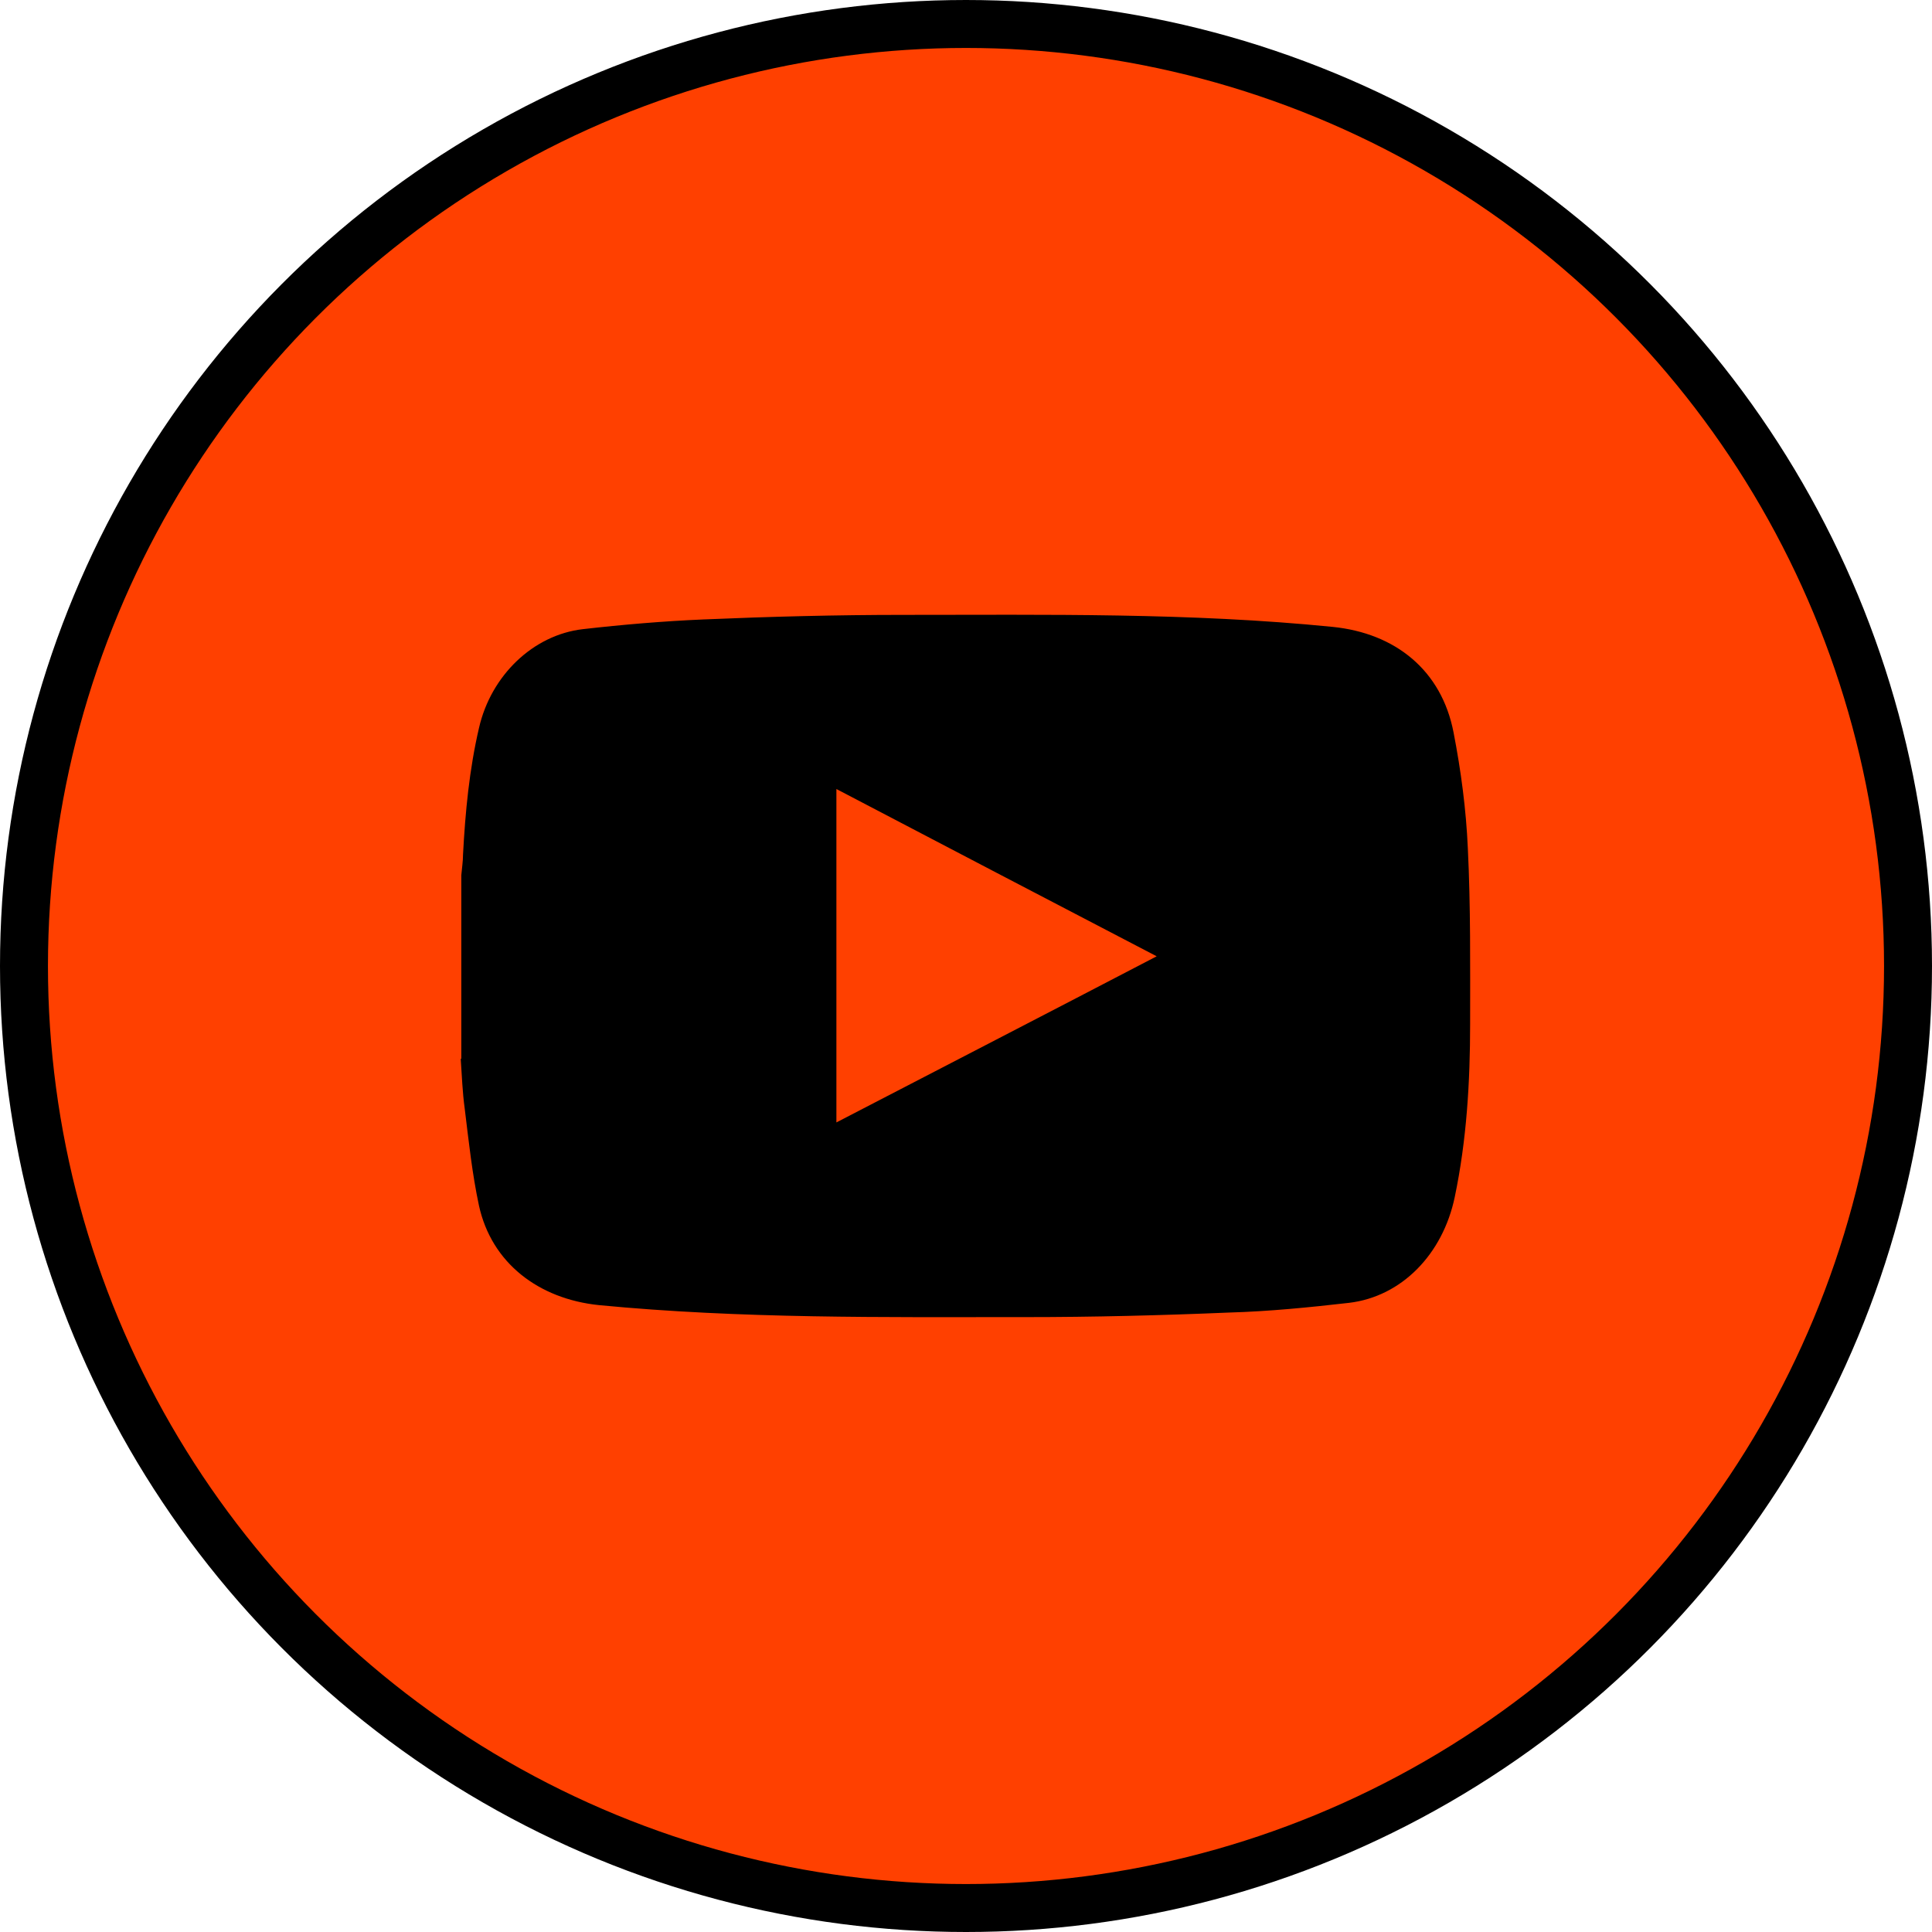 <svg viewBox="0 0 33.84 33.84" xmlns="http://www.w3.org/2000/svg"><circle cx="16.92" cy="16.92" fill="#ff4000" r="16.5" stroke="#000" stroke-miterlimit="10" stroke-width=".84"/><path d="m8.08 18.54c0-1.07 0-2.14 0-3.21.01-.12.03-.24.03-.36.04-.75.11-1.49.28-2.22.21-.92.95-1.63 1.82-1.73.7-.08 1.41-.14 2.11-.17 1.17-.05 2.34-.08 3.5-.08 2.51 0 5.02-.04 7.52.21 1.1.11 1.91.76 2.12 1.85.13.67.22 1.35.25 2.03.05 1.02.04 2.05.04 3.07s-.06 2.04-.27 3.04-.93 1.74-1.85 1.85c-.7.08-1.4.15-2.1.17-1.19.05-2.38.08-3.57.08-2.49 0-4.98.03-7.47-.21-1.06-.11-1.88-.74-2.1-1.74-.12-.56-.18-1.13-.25-1.7-.04-.29-.05-.58-.07-.87zm6.57-4.72v5.84c1.87-.97 3.73-1.93 5.61-2.91-1.88-.98-3.74-1.95-5.61-2.93z"/></svg>
